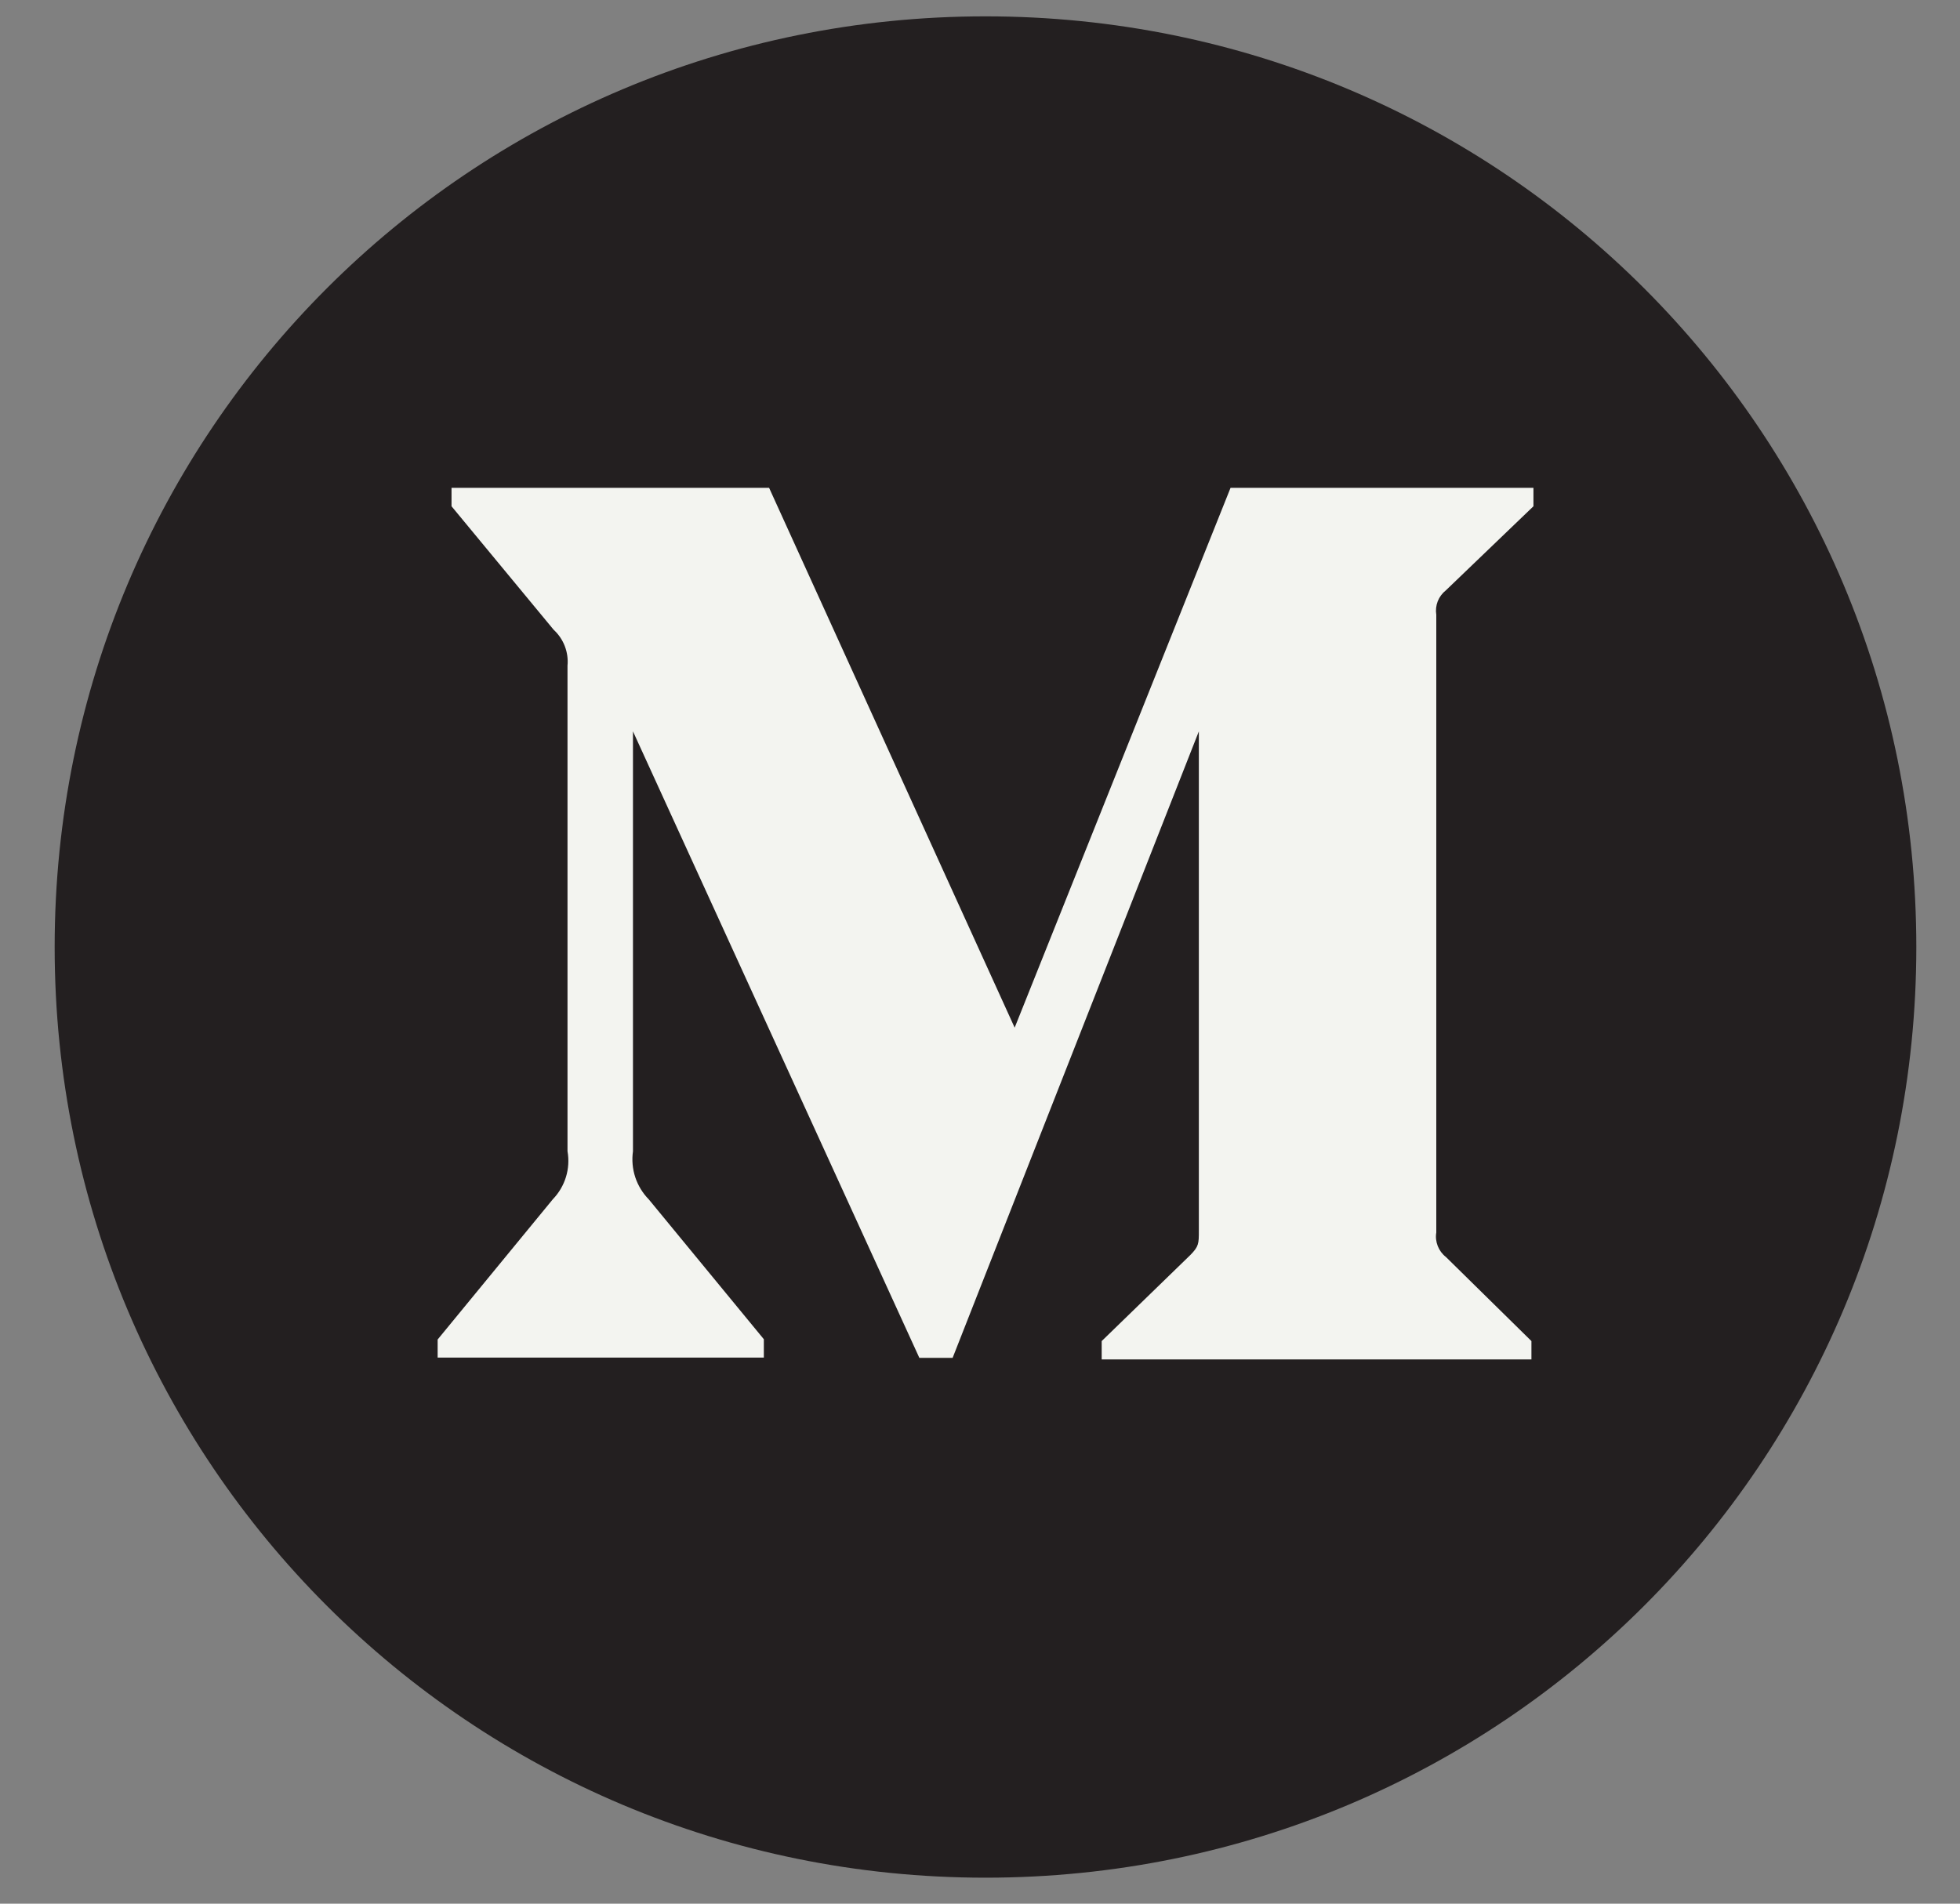 <svg width="35" height="34" viewBox="0 0 35 34" fill="none" xmlns="http://www.w3.org/2000/svg">
<rect x="0" y="0" width="35" height="34" fill="#808080" stroke="none"/>
<path d="M17.598 0.292C26.805 0.292 34.22 7.708 34.22 16.915C34.22 26.121 26.805 33.536 17.598 33.536C8.392 33.536 0.976 26.121 0.976 16.915C0.976 7.708 8.392 0.292 17.598 0.292Z" fill="#231F20"/>
<path d="M25.821 10.542L27.383 9.042V8.713H21.974L18.119 18.354L13.734 8.713H8.063V9.042L9.887 11.248C10.065 11.411 10.157 11.651 10.134 11.89V20.561C10.19 20.874 10.091 21.192 9.872 21.419L7.815 23.924V24.247H13.64V23.919L11.586 21.422C11.476 21.31 11.393 21.174 11.344 21.026C11.295 20.877 11.281 20.718 11.303 20.563V13.062L16.417 24.252H17.011L21.408 13.062V21.977C21.408 22.212 21.408 22.26 21.256 22.415L19.673 23.952V24.28H27.347V23.952L25.821 22.451C25.689 22.349 25.62 22.178 25.648 22.013V10.98C25.635 10.899 25.644 10.815 25.674 10.738C25.705 10.661 25.756 10.593 25.821 10.542Z" fill="#F3F4F0"/>
</svg>
